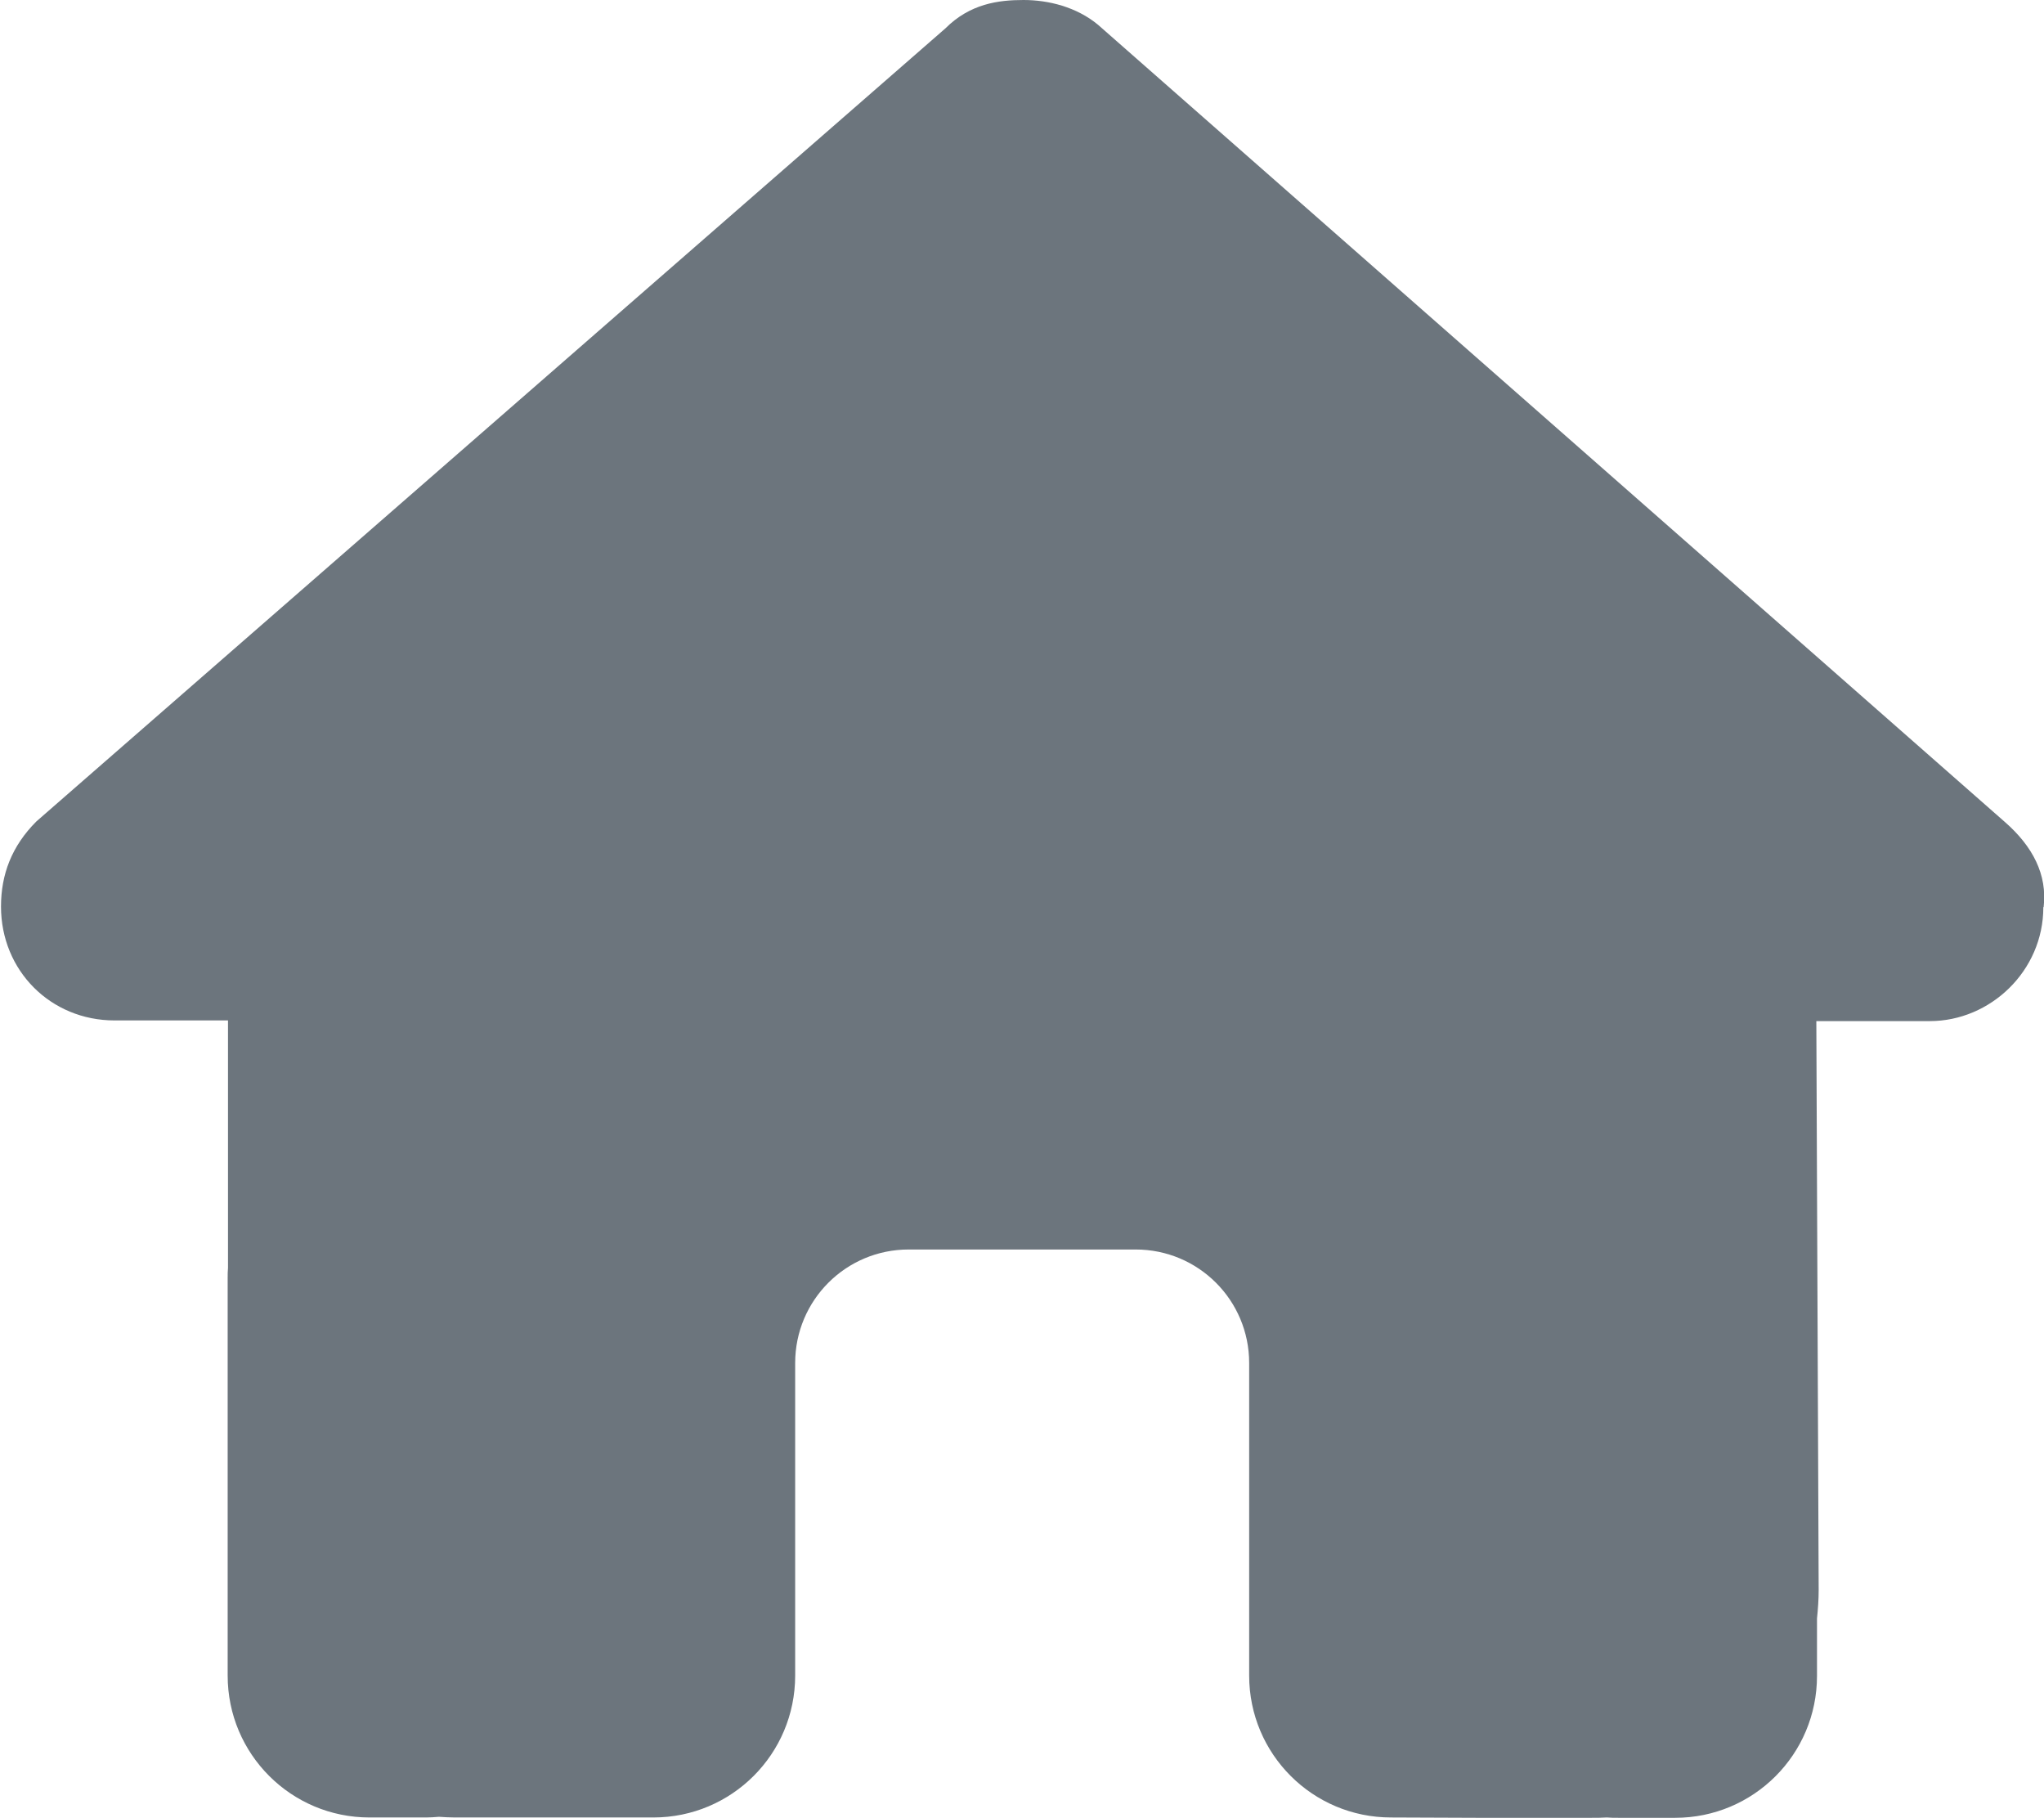 <?xml version="1.0" encoding="UTF-8"?><svg id="Layer_2" xmlns="http://www.w3.org/2000/svg" viewBox="0 0 61.23 54.45"><defs><style>.cls-1{fill:#6c757d;}</style></defs><g id="Layer_1-2"><path class="cls-1" d="M61.21,27.17c0,1.91-1.59,3.41-3.4,3.41h-3.4l.07,17.03c0,.29-.02.57-.05.86v1.72c0,2.35-1.9,4.25-4.25,4.25h-1.7c-.12,0-.23,0-.35-.01-.15.01-.3.01-.45.01h-3.46s-2.55-.01-2.55-.01c-2.35,0-4.25-1.9-4.25-4.25v-9.36c0-1.88-1.52-3.4-3.4-3.4h-6.8c-1.88,0-3.4,1.52-3.4,3.4v9.36c0,2.35-1.9,4.25-4.25,4.25h-5.94c-.16,0-.32-.01-.48-.02-.13.01-.26.02-.38.02h-1.7c-2.35,0-4.25-1.9-4.25-4.25v-11.91c0-.1,0-.2.01-.3v-7.41h-3.4c-1.91,0-3.4-1.49-3.4-3.41,0-.96.32-1.81,1.06-2.55L28.32.85c.74-.74,1.59-.85,2.34-.85s1.59.21,2.23.74l27.16,23.87c.85.74,1.28,1.59,1.17,2.55Z"/></g></svg>